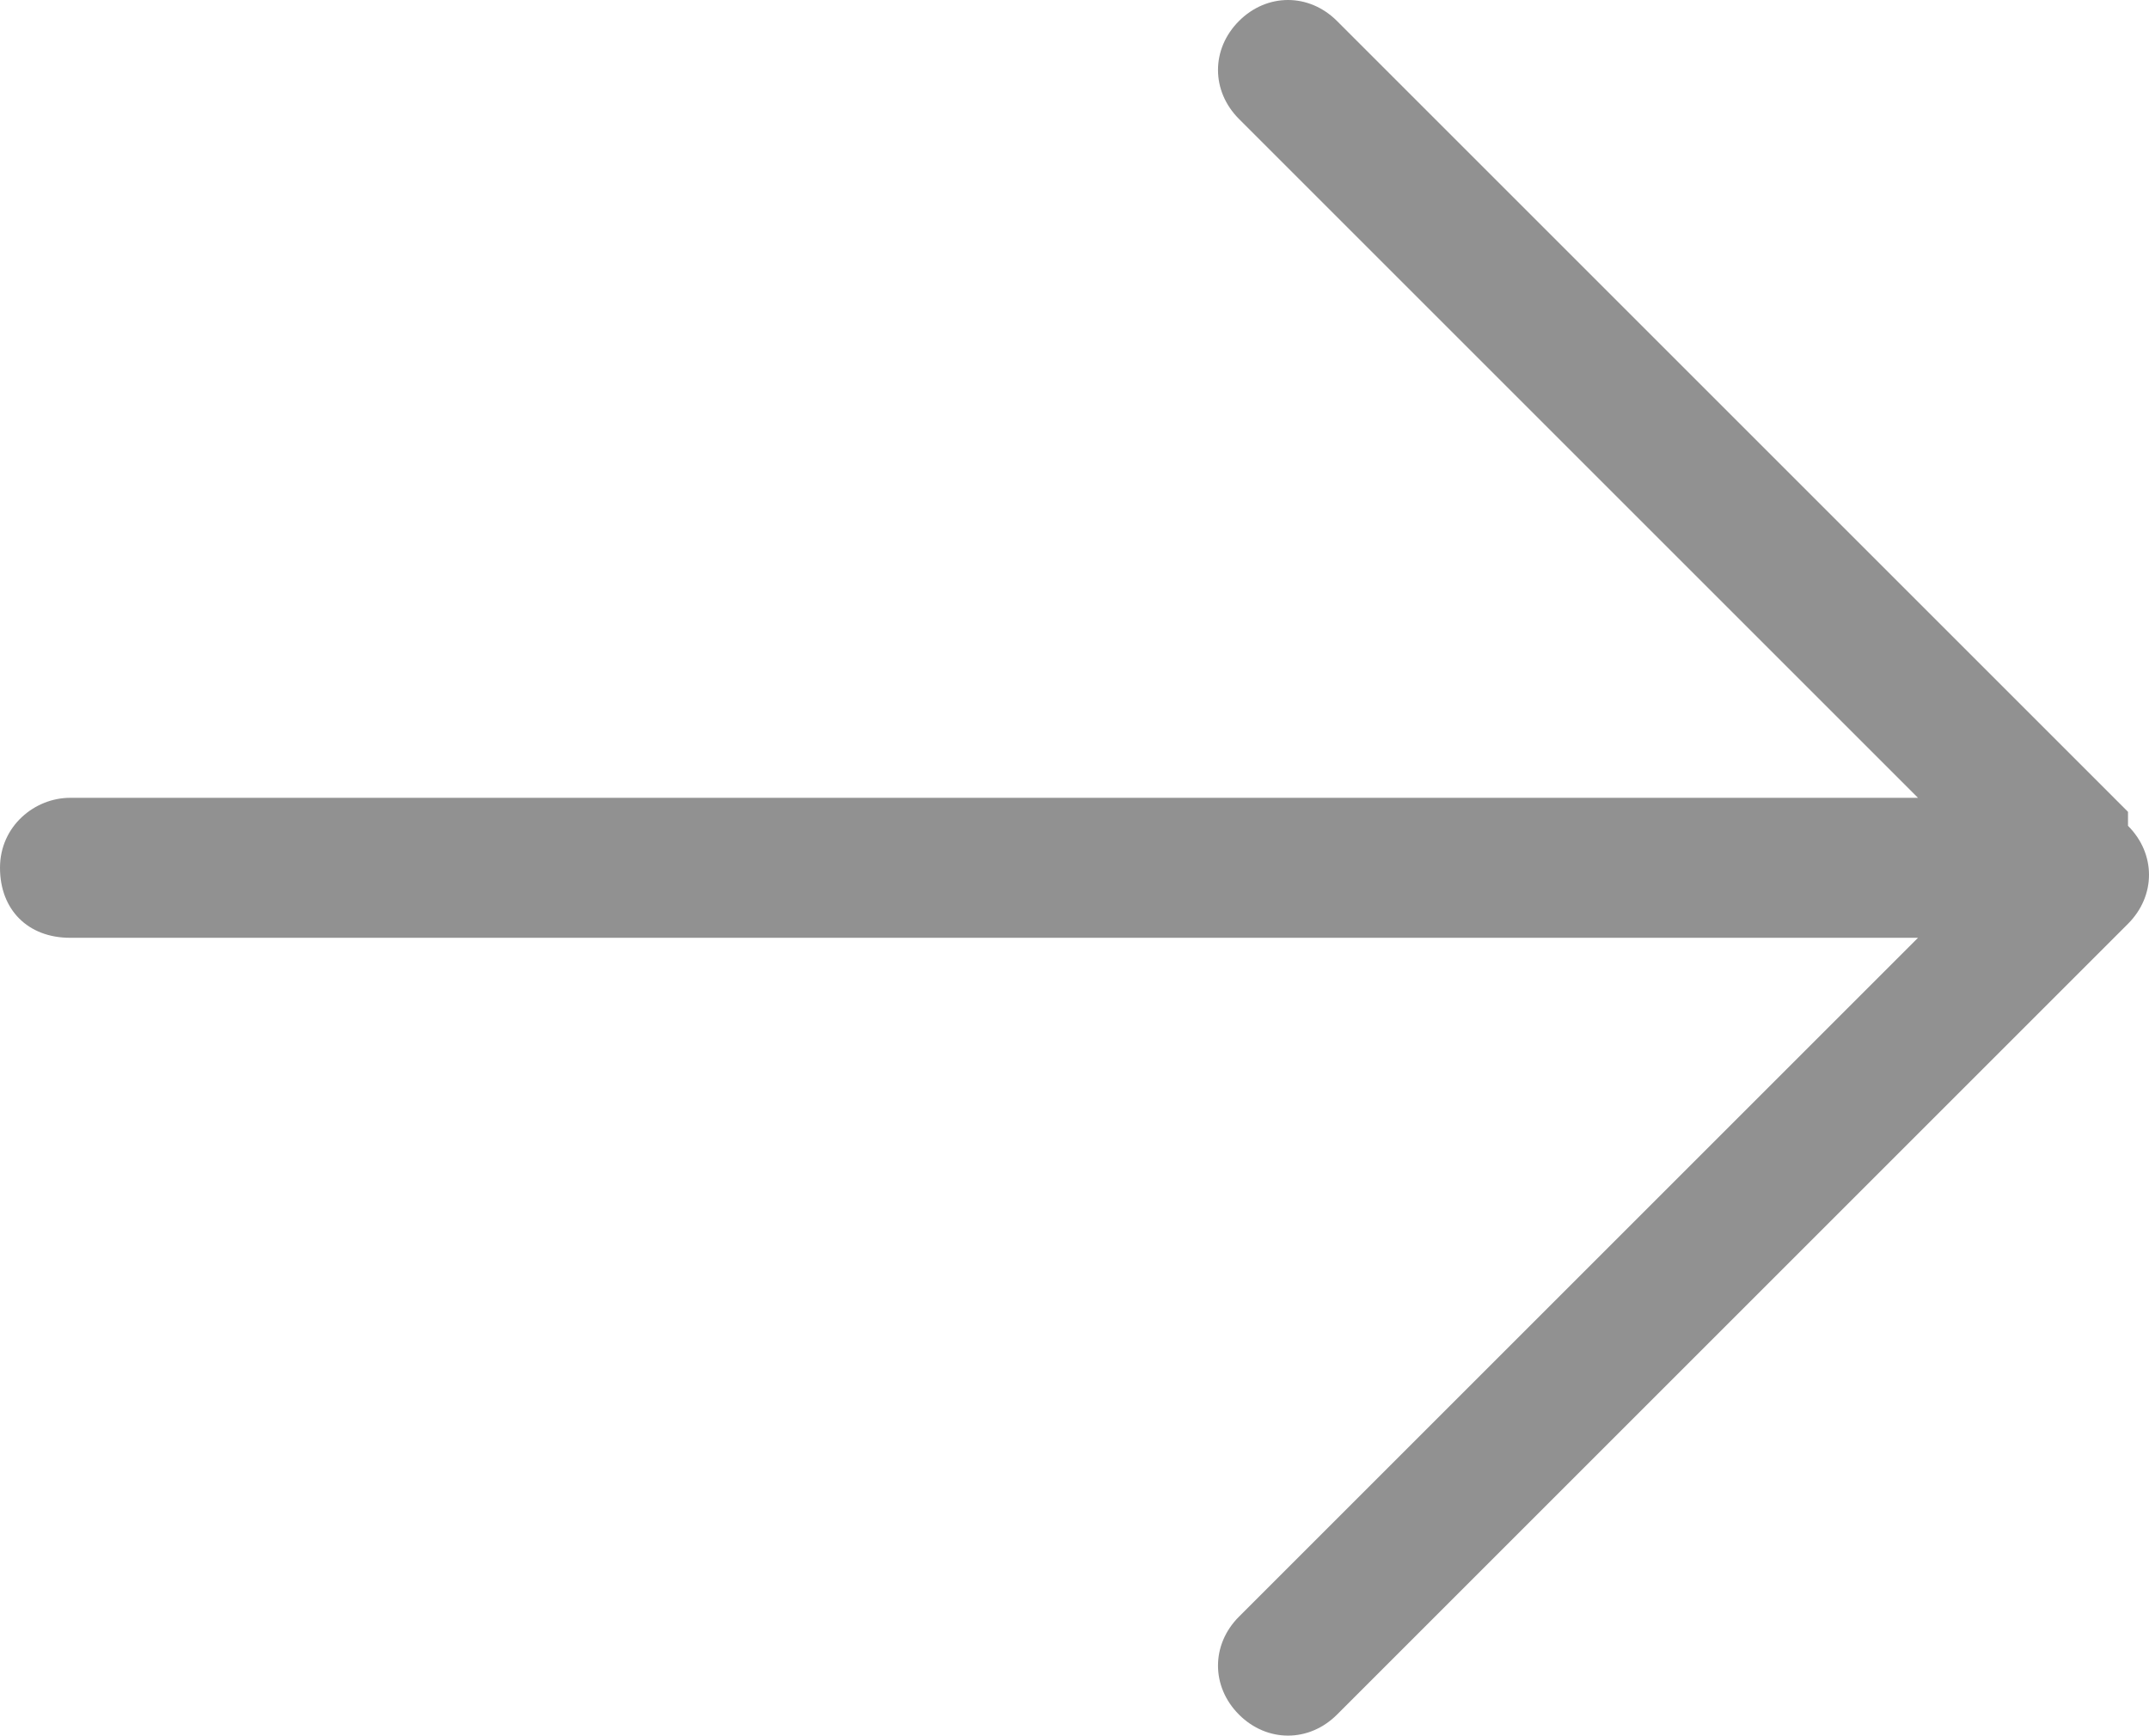 <?xml version="1.0" encoding="utf-8"?>
<!-- Generator: Adobe Illustrator 28.0.0, SVG Export Plug-In . SVG Version: 6.00 Build 0)  -->
<svg version="1.1" id="Vrstva_1" xmlns="http://www.w3.org/2000/svg" xmlns:xlink="http://www.w3.org/1999/xlink" x="0px" y="0px"
	 viewBox="0 0 30.7 24.8" style="enable-background:new 0 0 30.7 24.8;" xml:space="preserve">
<style type="text/css">
	.st0{fill:#919191;}
</style>
<path class="st0" d="M30.4,11.6L19.1,0.3c-0.4-0.4-1-0.4-1.4,0s-0.4,1,0,1.4l9.7,9.7H1c-0.5,0-1,0.4-1,1s0.4,1,1,1h26.4l-9.7,9.7
	c-0.4,0.4-0.4,1,0,1.4s1,0.4,1.4,0l11.3-11.3c0.4-0.4,0.4-1,0-1.4V11.6z"/>
</svg>

